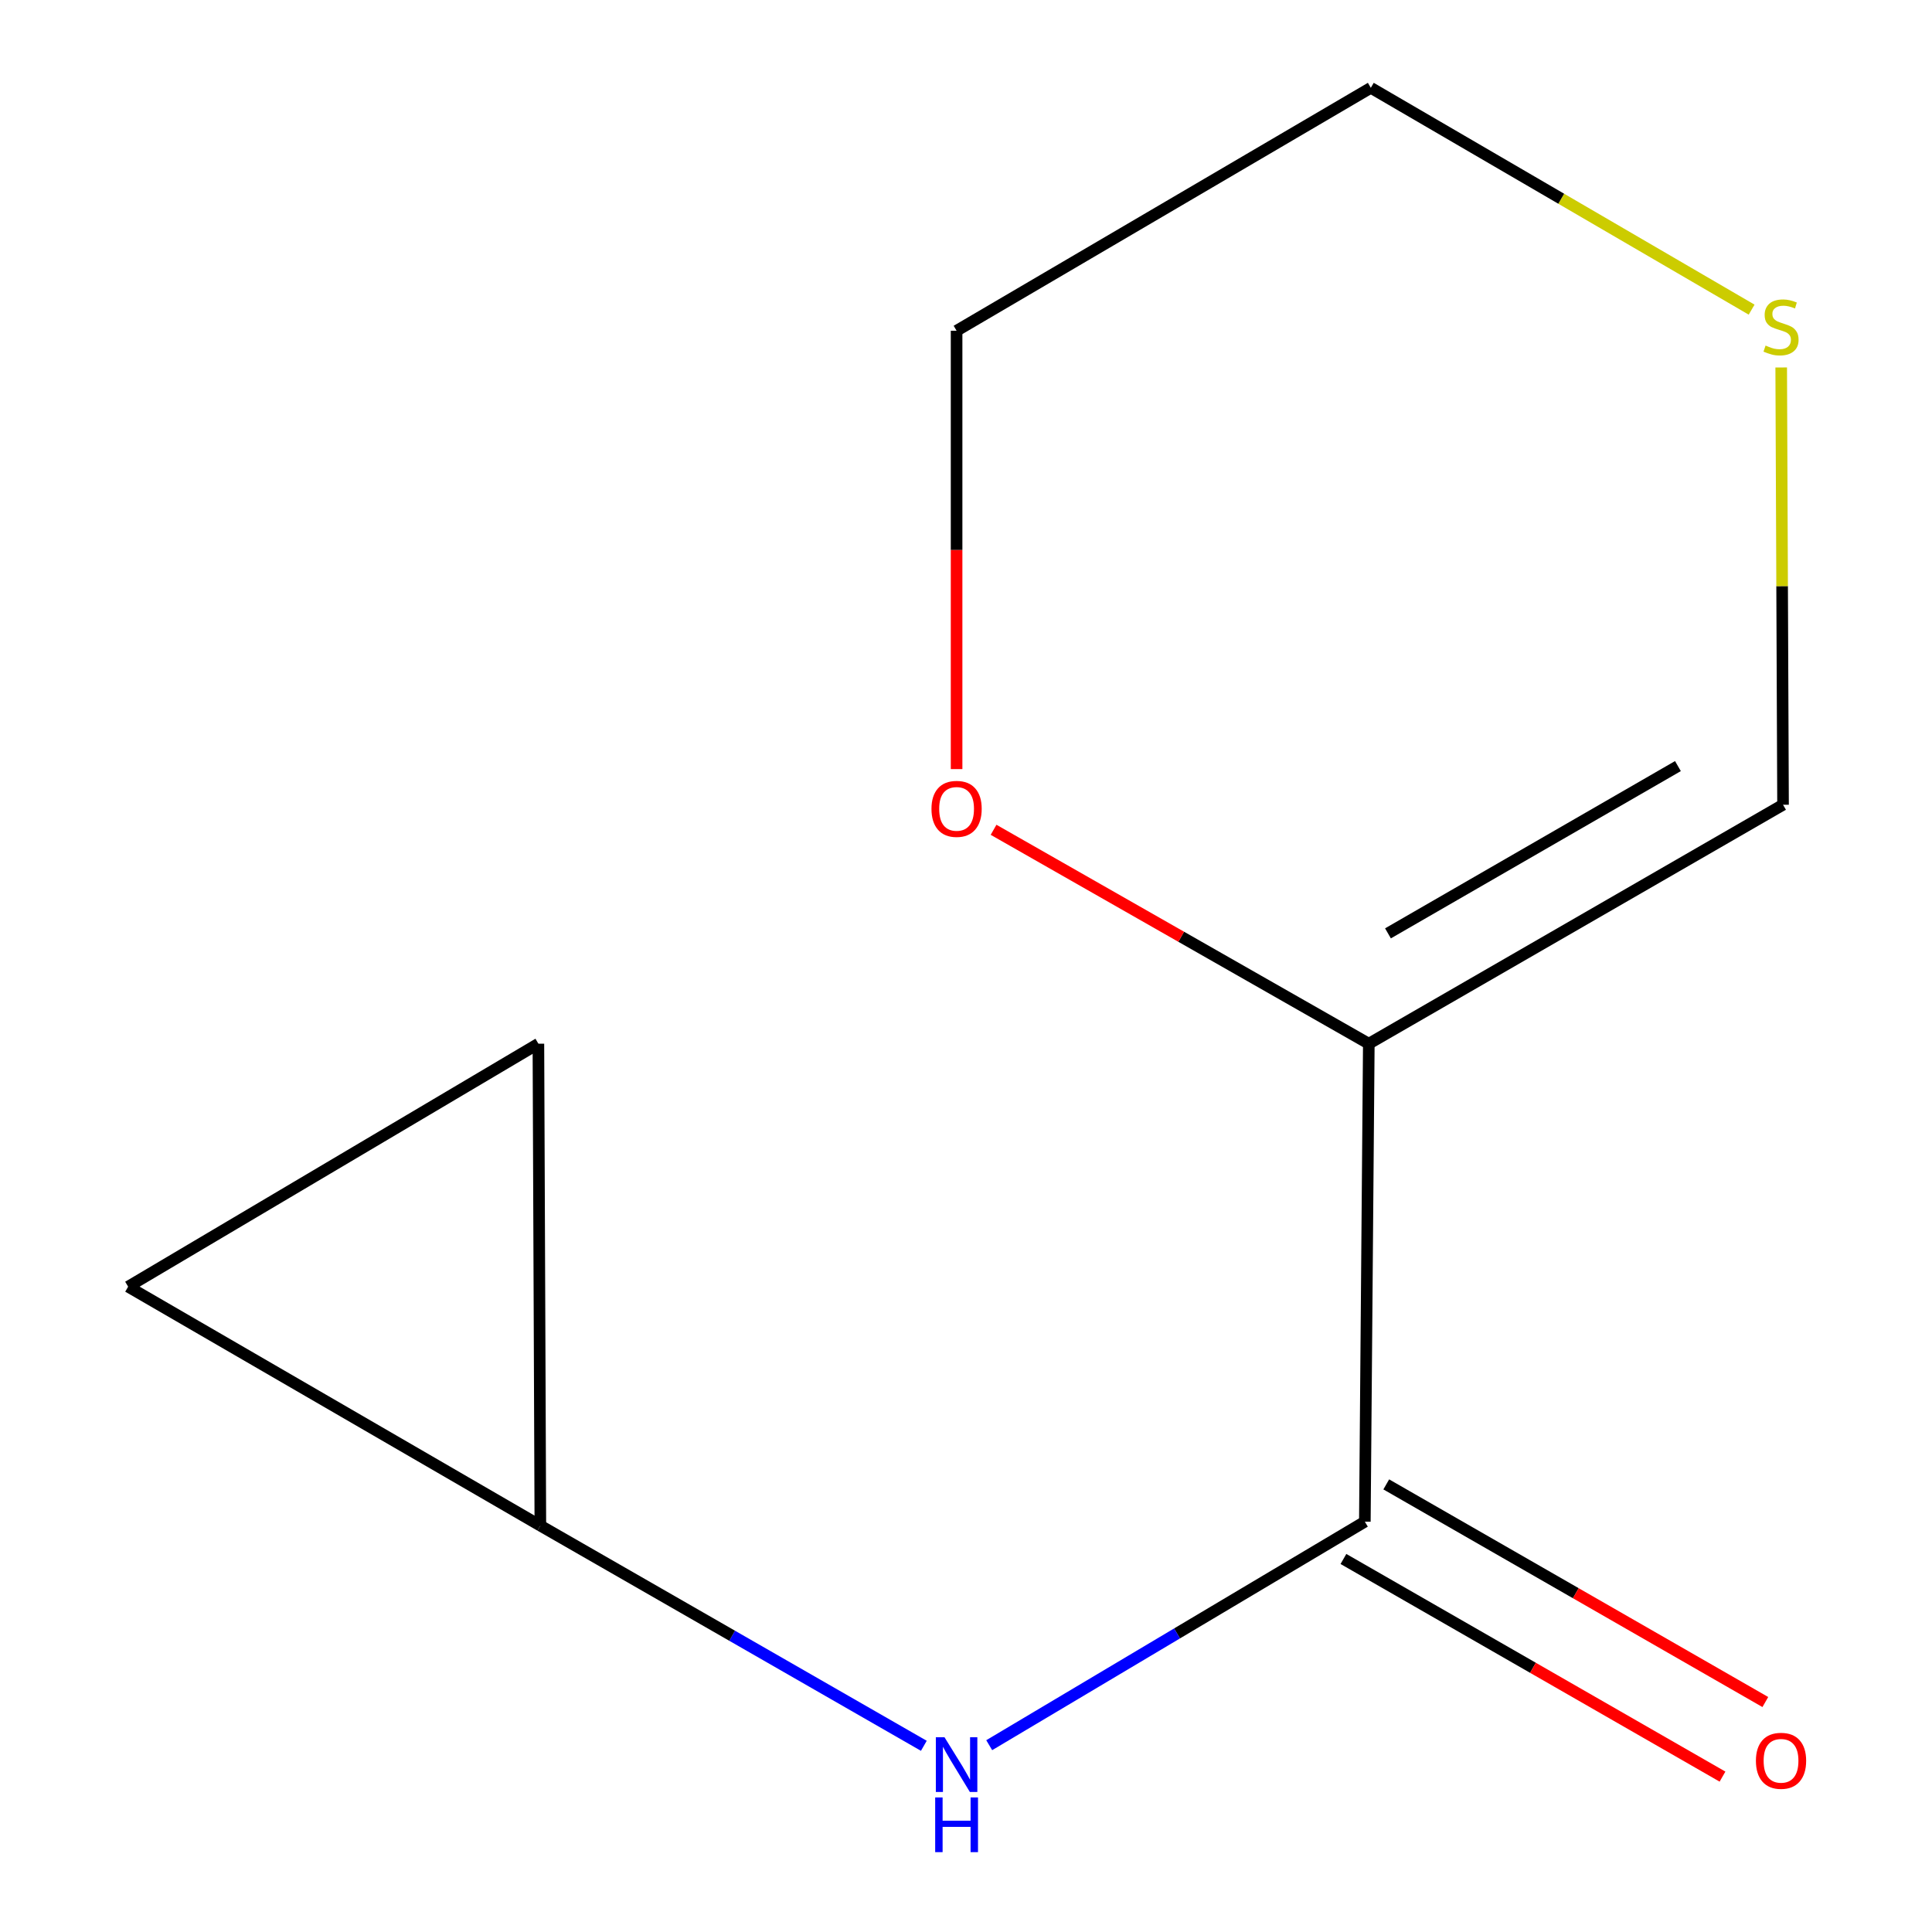 <?xml version='1.0' encoding='iso-8859-1'?>
<svg version='1.1' baseProfile='full'
              xmlns='http://www.w3.org/2000/svg'
                      xmlns:rdkit='http://www.rdkit.org/xml'
                      xmlns:xlink='http://www.w3.org/1999/xlink'
                  xml:space='preserve'
width='1000px' height='1000px' viewBox='0 0 1000 1000'>
<!-- END OF HEADER -->
<rect style='opacity:1.0;fill:#FFFFFF;stroke:none' width='1000' height='1000' x='0' y='0'> </rect>
<path class='bond-0' d='M 708.495,540.222 L 706.442,787.618' style='fill:none;fill-rule:evenodd;stroke:#000000;stroke-width:6px;stroke-linecap:butt;stroke-linejoin:miter;stroke-opacity:1' />
<path class='bond-3' d='M 708.495,540.222 L 922.898,416.536' style='fill:none;fill-rule:evenodd;stroke:#000000;stroke-width:6px;stroke-linecap:butt;stroke-linejoin:miter;stroke-opacity:1' />
<path class='bond-3' d='M 718.41,483.108 L 868.492,396.528' style='fill:none;fill-rule:evenodd;stroke:#000000;stroke-width:6px;stroke-linecap:butt;stroke-linejoin:miter;stroke-opacity:1' />
<path class='bond-4' d='M 708.495,540.222 L 611.382,484.861' style='fill:none;fill-rule:evenodd;stroke:#000000;stroke-width:6px;stroke-linecap:butt;stroke-linejoin:miter;stroke-opacity:1' />
<path class='bond-4' d='M 611.382,484.861 L 514.27,429.5' style='fill:none;fill-rule:evenodd;stroke:#FF0000;stroke-width:6px;stroke-linecap:butt;stroke-linejoin:miter;stroke-opacity:1' />
<path class='bond-1' d='M 706.442,787.618 L 609.23,845.463' style='fill:none;fill-rule:evenodd;stroke:#000000;stroke-width:6px;stroke-linecap:butt;stroke-linejoin:miter;stroke-opacity:1' />
<path class='bond-1' d='M 609.23,845.463 L 512.017,903.308' style='fill:none;fill-rule:evenodd;stroke:#0000FF;stroke-width:6px;stroke-linecap:butt;stroke-linejoin:miter;stroke-opacity:1' />
<path class='bond-8' d='M 695.359,806.921 L 793.462,863.249' style='fill:none;fill-rule:evenodd;stroke:#000000;stroke-width:6px;stroke-linecap:butt;stroke-linejoin:miter;stroke-opacity:1' />
<path class='bond-8' d='M 793.462,863.249 L 891.566,919.577' style='fill:none;fill-rule:evenodd;stroke:#FF0000;stroke-width:6px;stroke-linecap:butt;stroke-linejoin:miter;stroke-opacity:1' />
<path class='bond-8' d='M 717.525,768.315 L 815.629,824.643' style='fill:none;fill-rule:evenodd;stroke:#000000;stroke-width:6px;stroke-linecap:butt;stroke-linejoin:miter;stroke-opacity:1' />
<path class='bond-8' d='M 815.629,824.643 L 913.733,880.97' style='fill:none;fill-rule:evenodd;stroke:#FF0000;stroke-width:6px;stroke-linecap:butt;stroke-linejoin:miter;stroke-opacity:1' />
<path class='bond-2' d='M 478.18,903.625 L 378.934,846.648' style='fill:none;fill-rule:evenodd;stroke:#0000FF;stroke-width:6px;stroke-linecap:butt;stroke-linejoin:miter;stroke-opacity:1' />
<path class='bond-2' d='M 378.934,846.648 L 279.688,789.671' style='fill:none;fill-rule:evenodd;stroke:#000000;stroke-width:6px;stroke-linecap:butt;stroke-linejoin:miter;stroke-opacity:1' />
<path class='bond-5' d='M 279.688,789.671 L 278.674,540.222' style='fill:none;fill-rule:evenodd;stroke:#000000;stroke-width:6px;stroke-linecap:butt;stroke-linejoin:miter;stroke-opacity:1' />
<path class='bond-6' d='M 279.688,789.671 L 66.324,665.985' style='fill:none;fill-rule:evenodd;stroke:#000000;stroke-width:6px;stroke-linecap:butt;stroke-linejoin:miter;stroke-opacity:1' />
<path class='bond-7' d='M 922.898,416.536 L 922.423,303.371' style='fill:none;fill-rule:evenodd;stroke:#000000;stroke-width:6px;stroke-linecap:butt;stroke-linejoin:miter;stroke-opacity:1' />
<path class='bond-7' d='M 922.423,303.371 L 921.948,190.205' style='fill:none;fill-rule:evenodd;stroke:#CCCC00;stroke-width:6px;stroke-linecap:butt;stroke-linejoin:miter;stroke-opacity:1' />
<path class='bond-10' d='M 495.13,398.084 L 495.13,284.639' style='fill:none;fill-rule:evenodd;stroke:#FF0000;stroke-width:6px;stroke-linecap:butt;stroke-linejoin:miter;stroke-opacity:1' />
<path class='bond-10' d='M 495.13,284.639 L 495.13,171.193' style='fill:none;fill-rule:evenodd;stroke:#000000;stroke-width:6px;stroke-linecap:butt;stroke-linejoin:miter;stroke-opacity:1' />
<path class='bond-12' d='M 278.674,540.222 L 66.324,665.985' style='fill:none;fill-rule:evenodd;stroke:#000000;stroke-width:6px;stroke-linecap:butt;stroke-linejoin:miter;stroke-opacity:1' />
<path class='bond-11' d='M 906.636,160.272 L 808.085,102.863' style='fill:none;fill-rule:evenodd;stroke:#CCCC00;stroke-width:6px;stroke-linecap:butt;stroke-linejoin:miter;stroke-opacity:1' />
<path class='bond-11' d='M 808.085,102.863 L 709.533,45.455' style='fill:none;fill-rule:evenodd;stroke:#000000;stroke-width:6px;stroke-linecap:butt;stroke-linejoin:miter;stroke-opacity:1' />
<path class='bond-9' d='M 709.533,45.455 L 495.13,171.193' style='fill:none;fill-rule:evenodd;stroke:#000000;stroke-width:6px;stroke-linecap:butt;stroke-linejoin:miter;stroke-opacity:1' />
<path  class='atom-2' d='M 488.87 899.196
L 498.15 914.196
Q 499.07 915.676, 500.55 918.356
Q 502.03 921.036, 502.11 921.196
L 502.11 899.196
L 505.87 899.196
L 505.87 927.516
L 501.99 927.516
L 492.03 911.116
Q 490.87 909.196, 489.63 906.996
Q 488.43 904.796, 488.07 904.116
L 488.07 927.516
L 484.39 927.516
L 484.39 899.196
L 488.87 899.196
' fill='#0000FF'/>
<path  class='atom-2' d='M 484.05 930.348
L 487.89 930.348
L 487.89 942.388
L 502.37 942.388
L 502.37 930.348
L 506.21 930.348
L 506.21 958.668
L 502.37 958.668
L 502.37 945.588
L 487.89 945.588
L 487.89 958.668
L 484.05 958.668
L 484.05 930.348
' fill='#0000FF'/>
<path  class='atom-5' d='M 482.13 418.669
Q 482.13 411.869, 485.49 408.069
Q 488.85 404.269, 495.13 404.269
Q 501.41 404.269, 504.77 408.069
Q 508.13 411.869, 508.13 418.669
Q 508.13 425.549, 504.73 429.469
Q 501.33 433.349, 495.13 433.349
Q 488.89 433.349, 485.49 429.469
Q 482.13 425.589, 482.13 418.669
M 495.13 430.149
Q 499.45 430.149, 501.77 427.269
Q 504.13 424.349, 504.13 418.669
Q 504.13 413.109, 501.77 410.309
Q 499.45 407.469, 495.13 407.469
Q 490.81 407.469, 488.45 410.269
Q 486.13 413.069, 486.13 418.669
Q 486.13 424.389, 488.45 427.269
Q 490.81 430.149, 495.13 430.149
' fill='#FF0000'/>
<path  class='atom-8' d='M 913.859 178.86
Q 914.179 178.98, 915.499 179.54
Q 916.819 180.1, 918.259 180.46
Q 919.739 180.78, 921.179 180.78
Q 923.859 180.78, 925.419 179.5
Q 926.979 178.18, 926.979 175.9
Q 926.979 174.34, 926.179 173.38
Q 925.419 172.42, 924.219 171.9
Q 923.019 171.38, 921.019 170.78
Q 918.499 170.02, 916.979 169.3
Q 915.499 168.58, 914.419 167.06
Q 913.379 165.54, 913.379 162.98
Q 913.379 159.42, 915.779 157.22
Q 918.219 155.02, 923.019 155.02
Q 926.299 155.02, 930.019 156.58
L 929.099 159.66
Q 925.699 158.26, 923.139 158.26
Q 920.379 158.26, 918.859 159.42
Q 917.339 160.54, 917.379 162.5
Q 917.379 164.02, 918.139 164.94
Q 918.939 165.86, 920.059 166.38
Q 921.219 166.9, 923.139 167.5
Q 925.699 168.3, 927.219 169.1
Q 928.739 169.9, 929.819 171.54
Q 930.939 173.14, 930.939 175.9
Q 930.939 179.82, 928.299 181.94
Q 925.699 184.02, 921.339 184.02
Q 918.819 184.02, 916.899 183.46
Q 915.019 182.94, 912.779 182.02
L 913.859 178.86
' fill='#CCCC00'/>
<path  class='atom-9' d='M 908.859 911.384
Q 908.859 904.584, 912.219 900.784
Q 915.579 896.984, 921.859 896.984
Q 928.139 896.984, 931.499 900.784
Q 934.859 904.584, 934.859 911.384
Q 934.859 918.264, 931.459 922.184
Q 928.059 926.064, 921.859 926.064
Q 915.619 926.064, 912.219 922.184
Q 908.859 918.304, 908.859 911.384
M 921.859 922.864
Q 926.179 922.864, 928.499 919.984
Q 930.859 917.064, 930.859 911.384
Q 930.859 905.824, 928.499 903.024
Q 926.179 900.184, 921.859 900.184
Q 917.539 900.184, 915.179 902.984
Q 912.859 905.784, 912.859 911.384
Q 912.859 917.104, 915.179 919.984
Q 917.539 922.864, 921.859 922.864
' fill='#FF0000'/>
</svg>
